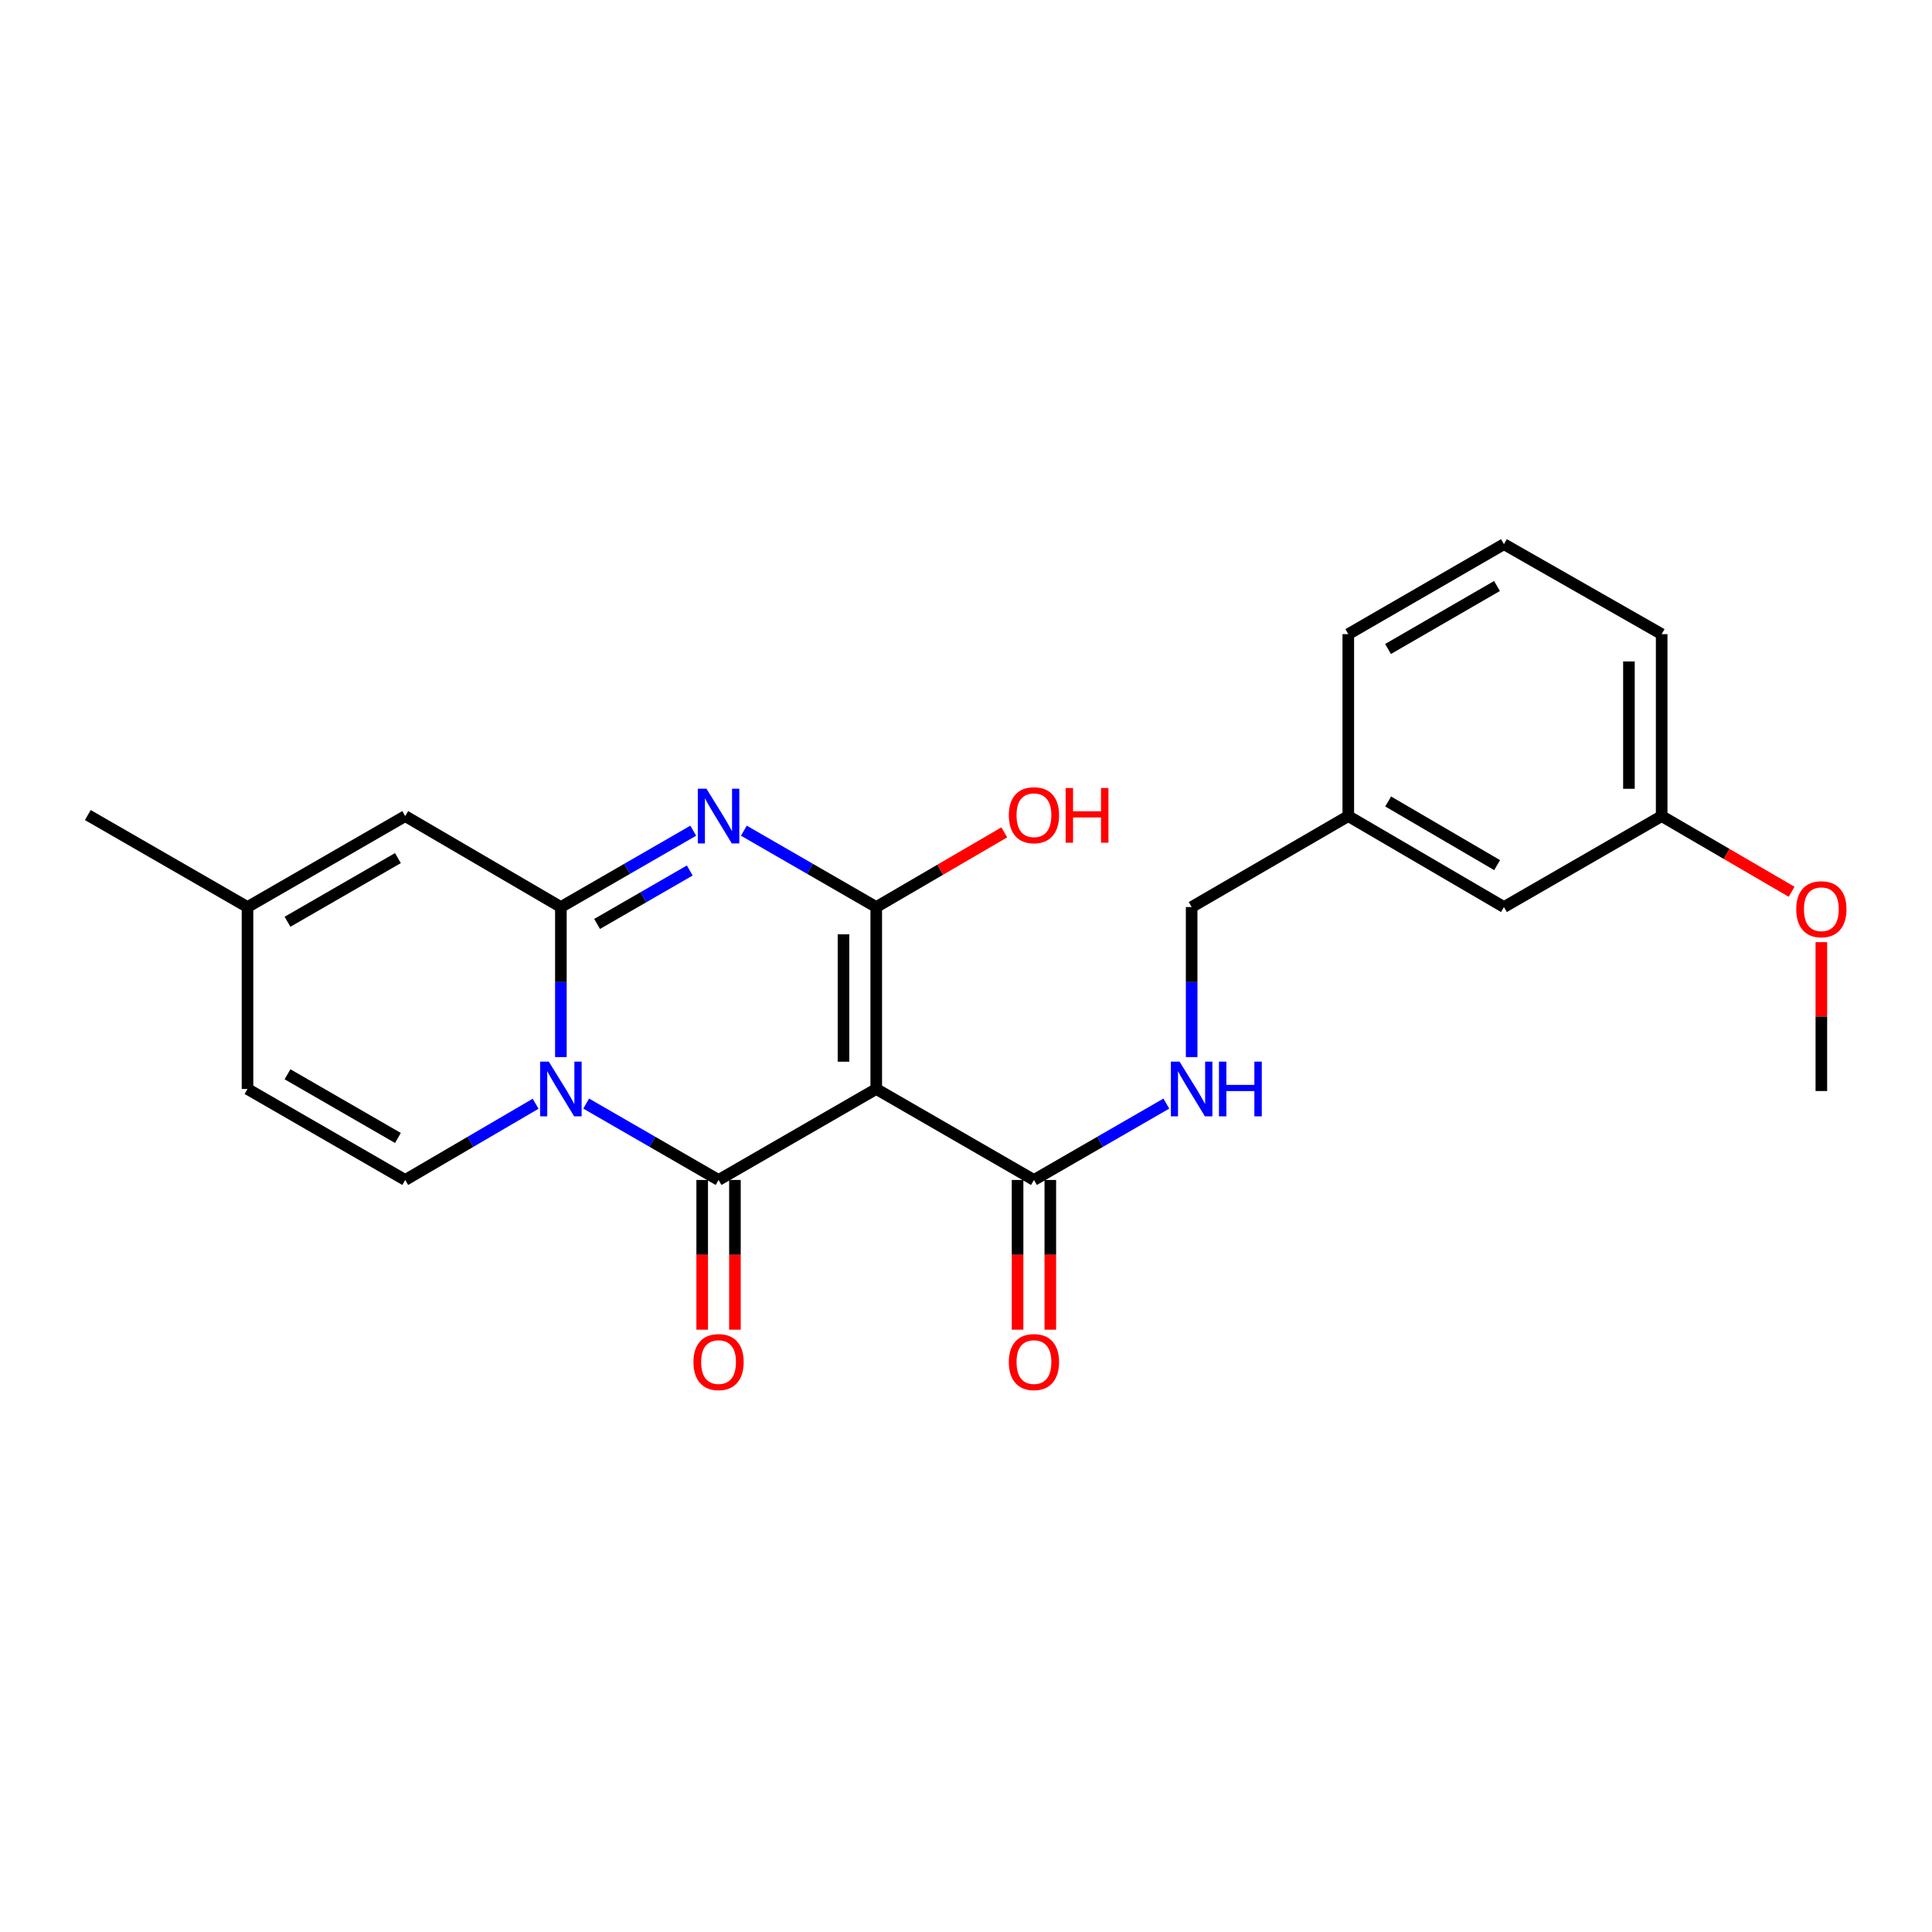 <?xml version='1.0' encoding='iso-8859-1'?>
<svg version='1.1' baseProfile='full'
              xmlns='http://www.w3.org/2000/svg'
                      xmlns:rdkit='http://www.rdkit.org/xml'
                      xmlns:xlink='http://www.w3.org/1999/xlink'
                  xml:space='preserve'
width='1000px' height='1000px' viewBox='0 0 1000 1000'>
<!-- END OF HEADER -->
<rect style='opacity:1.0;fill:#FFFFFF;stroke:none' width='1000' height='1000' x='0' y='0'> </rect>
<path class='bond-1' d='M 303.407,571.213 L 337.667,590.981' style='fill:none;fill-rule:evenodd;stroke:#0000FF;stroke-width:6px;stroke-linecap:butt;stroke-linejoin:miter;stroke-opacity:1' />
<path class='bond-1' d='M 337.667,590.981 L 371.927,610.749' style='fill:none;fill-rule:evenodd;stroke:#000000;stroke-width:6px;stroke-linecap:butt;stroke-linejoin:miter;stroke-opacity:1' />
<path class='bond-2' d='M 290.311,547.143 L 290.311,508.313' style='fill:none;fill-rule:evenodd;stroke:#0000FF;stroke-width:6px;stroke-linecap:butt;stroke-linejoin:miter;stroke-opacity:1' />
<path class='bond-2' d='M 290.311,508.313 L 290.311,469.482' style='fill:none;fill-rule:evenodd;stroke:#000000;stroke-width:6px;stroke-linecap:butt;stroke-linejoin:miter;stroke-opacity:1' />
<path class='bond-5' d='M 277.238,571.298 L 243.489,591.024' style='fill:none;fill-rule:evenodd;stroke:#0000FF;stroke-width:6px;stroke-linecap:butt;stroke-linejoin:miter;stroke-opacity:1' />
<path class='bond-5' d='M 243.489,591.024 L 209.741,610.749' style='fill:none;fill-rule:evenodd;stroke:#000000;stroke-width:6px;stroke-linecap:butt;stroke-linejoin:miter;stroke-opacity:1' />
<path class='bond-0' d='M 453.543,563.657 L 371.927,610.749' style='fill:none;fill-rule:evenodd;stroke:#000000;stroke-width:6px;stroke-linecap:butt;stroke-linejoin:miter;stroke-opacity:1' />
<path class='bond-6' d='M 453.543,563.657 L 535.168,610.749' style='fill:none;fill-rule:evenodd;stroke:#000000;stroke-width:6px;stroke-linecap:butt;stroke-linejoin:miter;stroke-opacity:1' />
<path class='bond-25' d='M 453.543,563.657 L 453.543,469.482' style='fill:none;fill-rule:evenodd;stroke:#000000;stroke-width:6px;stroke-linecap:butt;stroke-linejoin:miter;stroke-opacity:1' />
<path class='bond-25' d='M 436.596,549.531 L 436.596,483.609' style='fill:none;fill-rule:evenodd;stroke:#000000;stroke-width:6px;stroke-linecap:butt;stroke-linejoin:miter;stroke-opacity:1' />
<path class='bond-11' d='M 363.454,610.749 L 363.454,649.5' style='fill:none;fill-rule:evenodd;stroke:#000000;stroke-width:6px;stroke-linecap:butt;stroke-linejoin:miter;stroke-opacity:1' />
<path class='bond-11' d='M 363.454,649.5 L 363.454,688.25' style='fill:none;fill-rule:evenodd;stroke:#FF0000;stroke-width:6px;stroke-linecap:butt;stroke-linejoin:miter;stroke-opacity:1' />
<path class='bond-11' d='M 380.4,610.749 L 380.4,649.5' style='fill:none;fill-rule:evenodd;stroke:#000000;stroke-width:6px;stroke-linecap:butt;stroke-linejoin:miter;stroke-opacity:1' />
<path class='bond-11' d='M 380.4,649.5 L 380.4,688.25' style='fill:none;fill-rule:evenodd;stroke:#FF0000;stroke-width:6px;stroke-linecap:butt;stroke-linejoin:miter;stroke-opacity:1' />
<path class='bond-3' d='M 290.311,469.482 L 324.571,449.722' style='fill:none;fill-rule:evenodd;stroke:#000000;stroke-width:6px;stroke-linecap:butt;stroke-linejoin:miter;stroke-opacity:1' />
<path class='bond-3' d='M 324.571,449.722 L 358.832,429.962' style='fill:none;fill-rule:evenodd;stroke:#0000FF;stroke-width:6px;stroke-linecap:butt;stroke-linejoin:miter;stroke-opacity:1' />
<path class='bond-3' d='M 309.056,478.234 L 333.038,464.402' style='fill:none;fill-rule:evenodd;stroke:#000000;stroke-width:6px;stroke-linecap:butt;stroke-linejoin:miter;stroke-opacity:1' />
<path class='bond-3' d='M 333.038,464.402 L 357.02,450.57' style='fill:none;fill-rule:evenodd;stroke:#0000FF;stroke-width:6px;stroke-linecap:butt;stroke-linejoin:miter;stroke-opacity:1' />
<path class='bond-7' d='M 290.311,469.482 L 209.741,422.409' style='fill:none;fill-rule:evenodd;stroke:#000000;stroke-width:6px;stroke-linecap:butt;stroke-linejoin:miter;stroke-opacity:1' />
<path class='bond-4' d='M 385.023,429.962 L 419.283,449.722' style='fill:none;fill-rule:evenodd;stroke:#0000FF;stroke-width:6px;stroke-linecap:butt;stroke-linejoin:miter;stroke-opacity:1' />
<path class='bond-4' d='M 419.283,449.722 L 453.543,469.482' style='fill:none;fill-rule:evenodd;stroke:#000000;stroke-width:6px;stroke-linecap:butt;stroke-linejoin:miter;stroke-opacity:1' />
<path class='bond-13' d='M 453.543,469.482 L 486.674,450.158' style='fill:none;fill-rule:evenodd;stroke:#000000;stroke-width:6px;stroke-linecap:butt;stroke-linejoin:miter;stroke-opacity:1' />
<path class='bond-13' d='M 486.674,450.158 L 519.806,430.833' style='fill:none;fill-rule:evenodd;stroke:#FF0000;stroke-width:6px;stroke-linecap:butt;stroke-linejoin:miter;stroke-opacity:1' />
<path class='bond-8' d='M 209.741,610.749 L 128.106,563.657' style='fill:none;fill-rule:evenodd;stroke:#000000;stroke-width:6px;stroke-linecap:butt;stroke-linejoin:miter;stroke-opacity:1' />
<path class='bond-8' d='M 205.963,589.007 L 148.819,556.042' style='fill:none;fill-rule:evenodd;stroke:#000000;stroke-width:6px;stroke-linecap:butt;stroke-linejoin:miter;stroke-opacity:1' />
<path class='bond-10' d='M 535.168,610.749 L 569.433,590.981' style='fill:none;fill-rule:evenodd;stroke:#000000;stroke-width:6px;stroke-linecap:butt;stroke-linejoin:miter;stroke-opacity:1' />
<path class='bond-10' d='M 569.433,590.981 L 603.697,571.213' style='fill:none;fill-rule:evenodd;stroke:#0000FF;stroke-width:6px;stroke-linecap:butt;stroke-linejoin:miter;stroke-opacity:1' />
<path class='bond-12' d='M 526.695,610.749 L 526.695,649.5' style='fill:none;fill-rule:evenodd;stroke:#000000;stroke-width:6px;stroke-linecap:butt;stroke-linejoin:miter;stroke-opacity:1' />
<path class='bond-12' d='M 526.695,649.5 L 526.695,688.25' style='fill:none;fill-rule:evenodd;stroke:#FF0000;stroke-width:6px;stroke-linecap:butt;stroke-linejoin:miter;stroke-opacity:1' />
<path class='bond-12' d='M 543.641,610.749 L 543.641,649.5' style='fill:none;fill-rule:evenodd;stroke:#000000;stroke-width:6px;stroke-linecap:butt;stroke-linejoin:miter;stroke-opacity:1' />
<path class='bond-12' d='M 543.641,649.5 L 543.641,688.25' style='fill:none;fill-rule:evenodd;stroke:#FF0000;stroke-width:6px;stroke-linecap:butt;stroke-linejoin:miter;stroke-opacity:1' />
<path class='bond-24' d='M 209.741,422.409 L 128.106,469.482' style='fill:none;fill-rule:evenodd;stroke:#000000;stroke-width:6px;stroke-linecap:butt;stroke-linejoin:miter;stroke-opacity:1' />
<path class='bond-24' d='M 205.961,444.151 L 148.816,477.102' style='fill:none;fill-rule:evenodd;stroke:#000000;stroke-width:6px;stroke-linecap:butt;stroke-linejoin:miter;stroke-opacity:1' />
<path class='bond-9' d='M 128.106,563.657 L 128.106,469.482' style='fill:none;fill-rule:evenodd;stroke:#000000;stroke-width:6px;stroke-linecap:butt;stroke-linejoin:miter;stroke-opacity:1' />
<path class='bond-20' d='M 128.106,469.482 L 45.455,421.872' style='fill:none;fill-rule:evenodd;stroke:#000000;stroke-width:6px;stroke-linecap:butt;stroke-linejoin:miter;stroke-opacity:1' />
<path class='bond-14' d='M 616.793,547.143 L 616.793,508.313' style='fill:none;fill-rule:evenodd;stroke:#0000FF;stroke-width:6px;stroke-linecap:butt;stroke-linejoin:miter;stroke-opacity:1' />
<path class='bond-14' d='M 616.793,508.313 L 616.793,469.482' style='fill:none;fill-rule:evenodd;stroke:#000000;stroke-width:6px;stroke-linecap:butt;stroke-linejoin:miter;stroke-opacity:1' />
<path class='bond-16' d='M 616.793,469.482 L 697.872,422.409' style='fill:none;fill-rule:evenodd;stroke:#000000;stroke-width:6px;stroke-linecap:butt;stroke-linejoin:miter;stroke-opacity:1' />
<path class='bond-15' d='M 778.443,469.482 L 697.872,422.409' style='fill:none;fill-rule:evenodd;stroke:#000000;stroke-width:6px;stroke-linecap:butt;stroke-linejoin:miter;stroke-opacity:1' />
<path class='bond-15' d='M 774.906,447.789 L 718.507,414.838' style='fill:none;fill-rule:evenodd;stroke:#000000;stroke-width:6px;stroke-linecap:butt;stroke-linejoin:miter;stroke-opacity:1' />
<path class='bond-17' d='M 778.443,469.482 L 860.078,422.409' style='fill:none;fill-rule:evenodd;stroke:#000000;stroke-width:6px;stroke-linecap:butt;stroke-linejoin:miter;stroke-opacity:1' />
<path class='bond-21' d='M 697.872,422.409 L 697.872,328.234' style='fill:none;fill-rule:evenodd;stroke:#000000;stroke-width:6px;stroke-linecap:butt;stroke-linejoin:miter;stroke-opacity:1' />
<path class='bond-18' d='M 860.078,422.409 L 893.708,441.992' style='fill:none;fill-rule:evenodd;stroke:#000000;stroke-width:6px;stroke-linecap:butt;stroke-linejoin:miter;stroke-opacity:1' />
<path class='bond-18' d='M 893.708,441.992 L 927.338,461.575' style='fill:none;fill-rule:evenodd;stroke:#FF0000;stroke-width:6px;stroke-linecap:butt;stroke-linejoin:miter;stroke-opacity:1' />
<path class='bond-26' d='M 860.078,422.409 L 860.078,328.234' style='fill:none;fill-rule:evenodd;stroke:#000000;stroke-width:6px;stroke-linecap:butt;stroke-linejoin:miter;stroke-opacity:1' />
<path class='bond-26' d='M 843.131,408.283 L 843.131,342.36' style='fill:none;fill-rule:evenodd;stroke:#000000;stroke-width:6px;stroke-linecap:butt;stroke-linejoin:miter;stroke-opacity:1' />
<path class='bond-23' d='M 942.729,487.651 L 942.729,526.181' style='fill:none;fill-rule:evenodd;stroke:#FF0000;stroke-width:6px;stroke-linecap:butt;stroke-linejoin:miter;stroke-opacity:1' />
<path class='bond-23' d='M 942.729,526.181 L 942.729,564.712' style='fill:none;fill-rule:evenodd;stroke:#000000;stroke-width:6px;stroke-linecap:butt;stroke-linejoin:miter;stroke-opacity:1' />
<path class='bond-19' d='M 778.443,281.66 L 697.872,328.234' style='fill:none;fill-rule:evenodd;stroke:#000000;stroke-width:6px;stroke-linecap:butt;stroke-linejoin:miter;stroke-opacity:1' />
<path class='bond-19' d='M 774.839,303.317 L 718.439,335.919' style='fill:none;fill-rule:evenodd;stroke:#000000;stroke-width:6px;stroke-linecap:butt;stroke-linejoin:miter;stroke-opacity:1' />
<path class='bond-22' d='M 778.443,281.66 L 860.078,328.234' style='fill:none;fill-rule:evenodd;stroke:#000000;stroke-width:6px;stroke-linecap:butt;stroke-linejoin:miter;stroke-opacity:1' />
<path  class='atom-0' d='M 284.051 549.497
L 293.331 564.497
Q 294.251 565.977, 295.731 568.657
Q 297.211 571.337, 297.291 571.497
L 297.291 549.497
L 301.051 549.497
L 301.051 577.817
L 297.171 577.817
L 287.211 561.417
Q 286.051 559.497, 284.811 557.297
Q 283.611 555.097, 283.251 554.417
L 283.251 577.817
L 279.571 577.817
L 279.571 549.497
L 284.051 549.497
' fill='#0000FF'/>
<path  class='atom-4' d='M 365.667 408.249
L 374.947 423.249
Q 375.867 424.729, 377.347 427.409
Q 378.827 430.089, 378.907 430.249
L 378.907 408.249
L 382.667 408.249
L 382.667 436.569
L 378.787 436.569
L 368.827 420.169
Q 367.667 418.249, 366.427 416.049
Q 365.227 413.849, 364.867 413.169
L 364.867 436.569
L 361.187 436.569
L 361.187 408.249
L 365.667 408.249
' fill='#0000FF'/>
<path  class='atom-11' d='M 610.533 549.497
L 619.813 564.497
Q 620.733 565.977, 622.213 568.657
Q 623.693 571.337, 623.773 571.497
L 623.773 549.497
L 627.533 549.497
L 627.533 577.817
L 623.653 577.817
L 613.693 561.417
Q 612.533 559.497, 611.293 557.297
Q 610.093 555.097, 609.733 554.417
L 609.733 577.817
L 606.053 577.817
L 606.053 549.497
L 610.533 549.497
' fill='#0000FF'/>
<path  class='atom-11' d='M 630.933 549.497
L 634.773 549.497
L 634.773 561.537
L 649.253 561.537
L 649.253 549.497
L 653.093 549.497
L 653.093 577.817
L 649.253 577.817
L 649.253 564.737
L 634.773 564.737
L 634.773 577.817
L 630.933 577.817
L 630.933 549.497
' fill='#0000FF'/>
<path  class='atom-12' d='M 358.927 705.004
Q 358.927 698.204, 362.287 694.404
Q 365.647 690.604, 371.927 690.604
Q 378.207 690.604, 381.567 694.404
Q 384.927 698.204, 384.927 705.004
Q 384.927 711.884, 381.527 715.804
Q 378.127 719.684, 371.927 719.684
Q 365.687 719.684, 362.287 715.804
Q 358.927 711.924, 358.927 705.004
M 371.927 716.484
Q 376.247 716.484, 378.567 713.604
Q 380.927 710.684, 380.927 705.004
Q 380.927 699.444, 378.567 696.644
Q 376.247 693.804, 371.927 693.804
Q 367.607 693.804, 365.247 696.604
Q 362.927 699.404, 362.927 705.004
Q 362.927 710.724, 365.247 713.604
Q 367.607 716.484, 371.927 716.484
' fill='#FF0000'/>
<path  class='atom-13' d='M 522.168 705.004
Q 522.168 698.204, 525.528 694.404
Q 528.888 690.604, 535.168 690.604
Q 541.448 690.604, 544.808 694.404
Q 548.168 698.204, 548.168 705.004
Q 548.168 711.884, 544.768 715.804
Q 541.368 719.684, 535.168 719.684
Q 528.928 719.684, 525.528 715.804
Q 522.168 711.924, 522.168 705.004
M 535.168 716.484
Q 539.488 716.484, 541.808 713.604
Q 544.168 710.684, 544.168 705.004
Q 544.168 699.444, 541.808 696.644
Q 539.488 693.804, 535.168 693.804
Q 530.848 693.804, 528.488 696.604
Q 526.168 699.404, 526.168 705.004
Q 526.168 710.724, 528.488 713.604
Q 530.848 716.484, 535.168 716.484
' fill='#FF0000'/>
<path  class='atom-14' d='M 522.168 421.952
Q 522.168 415.152, 525.528 411.352
Q 528.888 407.552, 535.168 407.552
Q 541.448 407.552, 544.808 411.352
Q 548.168 415.152, 548.168 421.952
Q 548.168 428.832, 544.768 432.752
Q 541.368 436.632, 535.168 436.632
Q 528.928 436.632, 525.528 432.752
Q 522.168 428.872, 522.168 421.952
M 535.168 433.432
Q 539.488 433.432, 541.808 430.552
Q 544.168 427.632, 544.168 421.952
Q 544.168 416.392, 541.808 413.592
Q 539.488 410.752, 535.168 410.752
Q 530.848 410.752, 528.488 413.552
Q 526.168 416.352, 526.168 421.952
Q 526.168 427.672, 528.488 430.552
Q 530.848 433.432, 535.168 433.432
' fill='#FF0000'/>
<path  class='atom-14' d='M 551.568 407.872
L 555.408 407.872
L 555.408 419.912
L 569.888 419.912
L 569.888 407.872
L 573.728 407.872
L 573.728 436.192
L 569.888 436.192
L 569.888 423.112
L 555.408 423.112
L 555.408 436.192
L 551.568 436.192
L 551.568 407.872
' fill='#FF0000'/>
<path  class='atom-19' d='M 929.729 470.617
Q 929.729 463.817, 933.089 460.017
Q 936.449 456.217, 942.729 456.217
Q 949.009 456.217, 952.369 460.017
Q 955.729 463.817, 955.729 470.617
Q 955.729 477.497, 952.329 481.417
Q 948.929 485.297, 942.729 485.297
Q 936.489 485.297, 933.089 481.417
Q 929.729 477.537, 929.729 470.617
M 942.729 482.097
Q 947.049 482.097, 949.369 479.217
Q 951.729 476.297, 951.729 470.617
Q 951.729 465.057, 949.369 462.257
Q 947.049 459.417, 942.729 459.417
Q 938.409 459.417, 936.049 462.217
Q 933.729 465.017, 933.729 470.617
Q 933.729 476.337, 936.049 479.217
Q 938.409 482.097, 942.729 482.097
' fill='#FF0000'/>
</svg>
